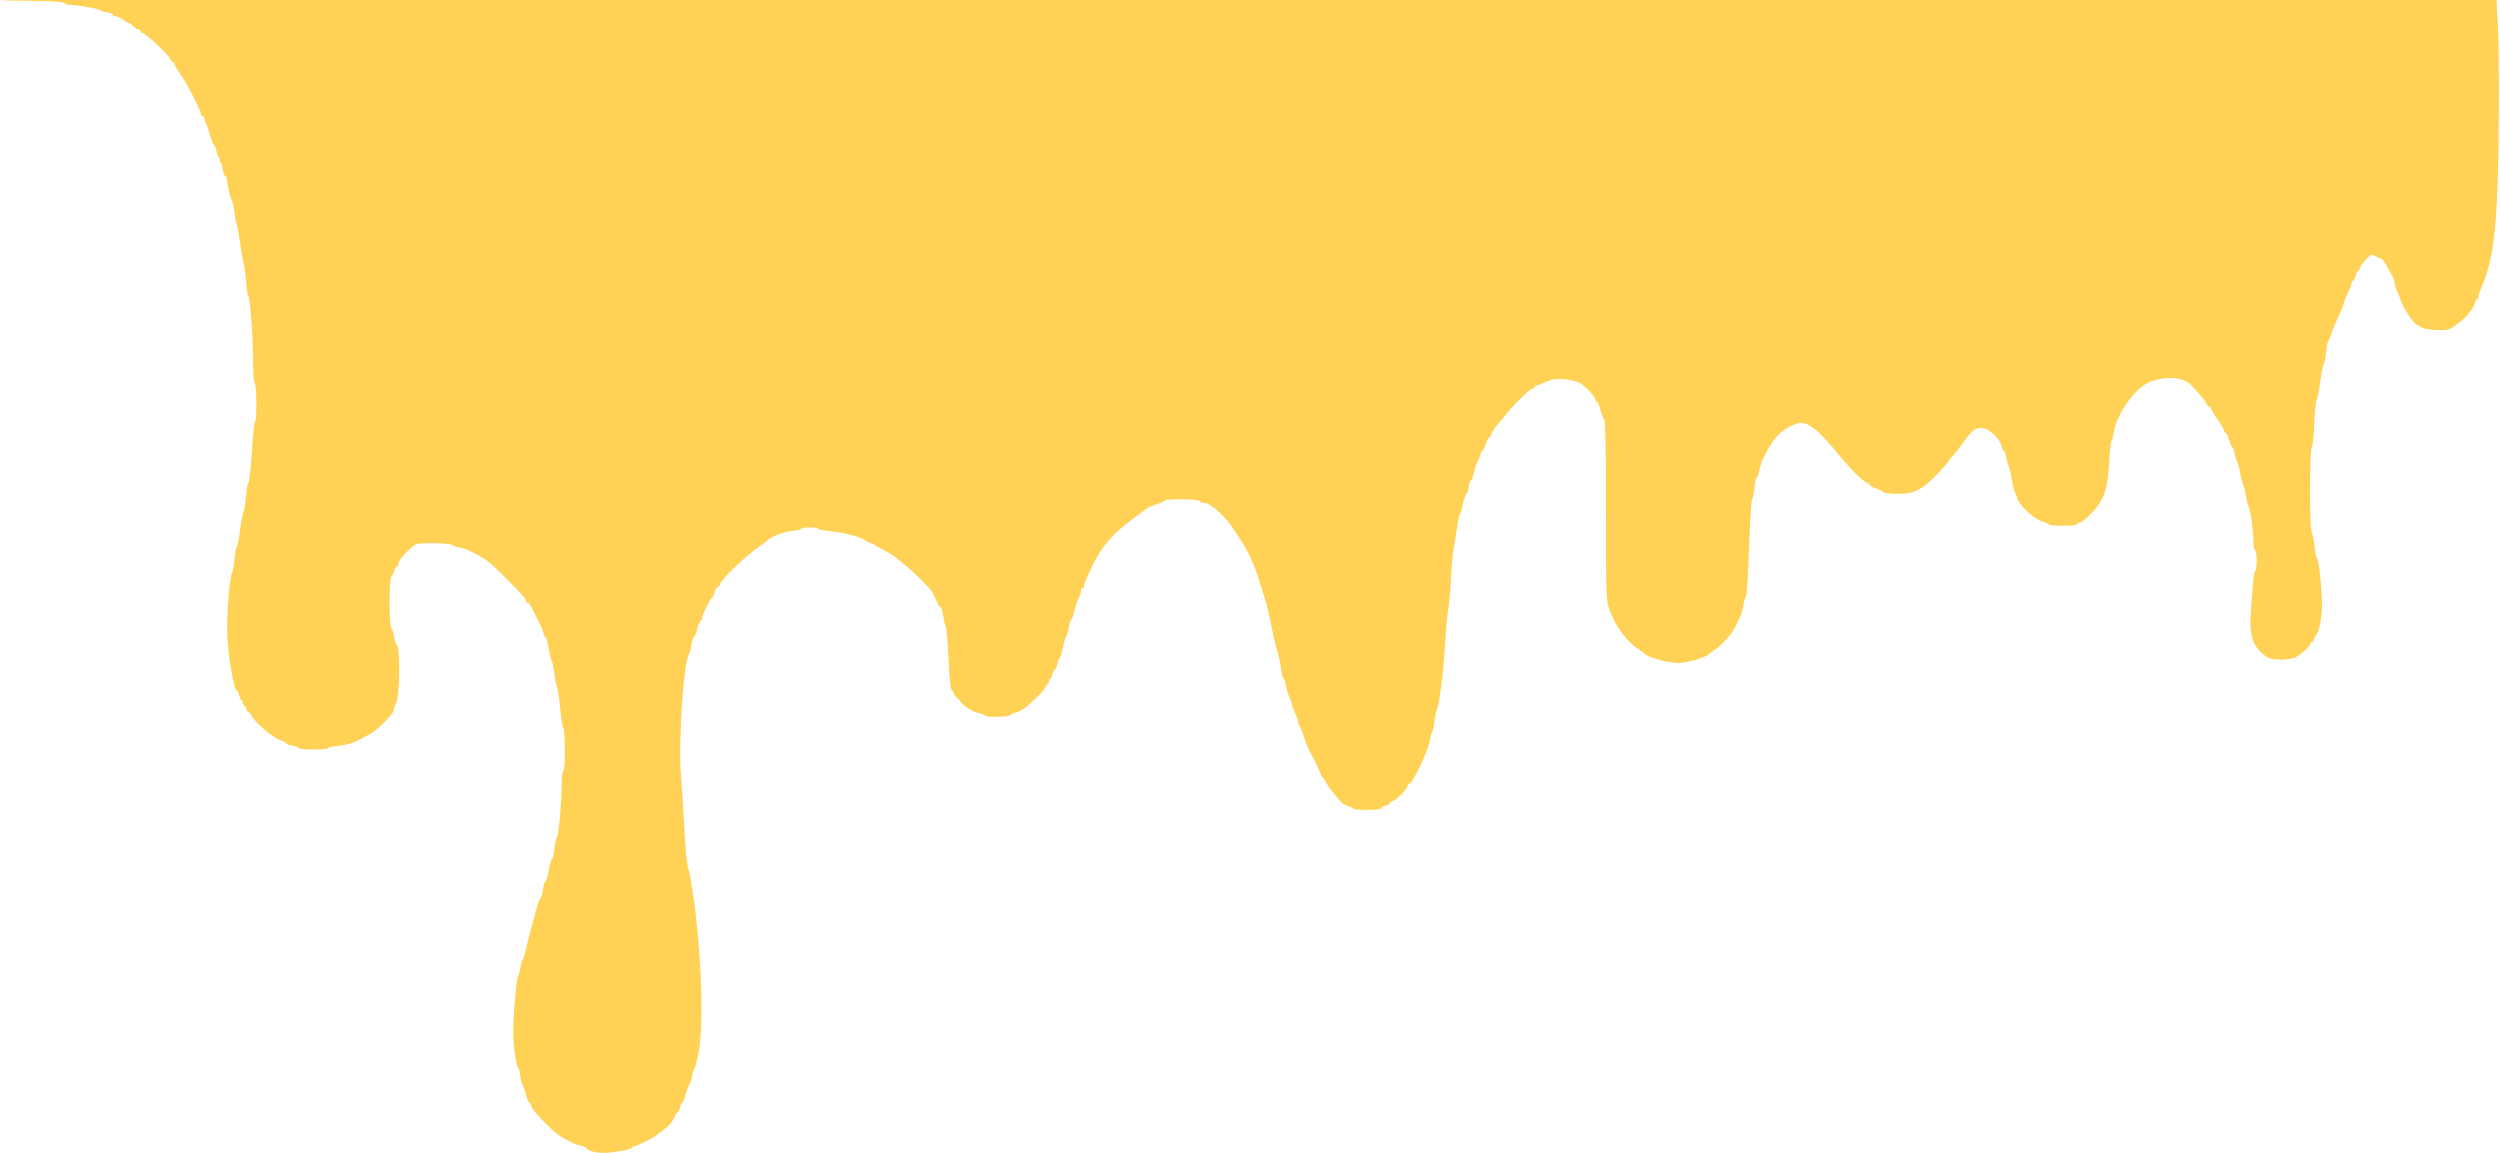 <svg width="1531" height="706" viewBox="0 0 1531 706" fill="none" xmlns="http://www.w3.org/2000/svg">
<g clip-path="url(#clip0_5347_163333)">
<path fill-rule="evenodd" clip-rule="evenodd" d="M0.013 -1C0.013 0.306 -1.185 0.215 19.838 0.501C31.756 0.664 38.556 1.144 39.288 1.876C39.907 2.494 41.556 3 42.955 3C47.086 3 61.013 5.385 61.013 6.093C61.013 6.451 62.812 7.032 65.013 7.384C67.213 7.736 69.013 8.468 69.013 9.012C69.013 9.555 69.852 10 70.877 10C71.903 10 73.886 10.9 75.285 12C76.683 13.1 78.249 14 78.766 14C79.281 14 80.517 14.9 81.513 16C82.507 17.1 83.927 18 84.668 18C85.407 18 86.013 18.42 86.013 18.933C86.013 19.446 86.8 20.128 87.763 20.45C90.097 21.231 104.013 34.36 104.013 35.782C104.013 36.397 104.801 37.359 105.763 37.92C106.725 38.481 107.195 38.953 106.806 38.97C106.418 38.986 108.038 41.831 110.406 45.291C114.853 51.786 123.013 67.64 123.013 69.785C123.013 70.453 123.463 71 124.013 71C124.563 71 125.013 71.421 125.013 71.935C125.013 72.449 125.537 74.137 126.178 75.685C127.634 79.2 127.44 78.62 129.061 84.25C129.813 86.862 130.763 89 131.174 89C131.585 89 132.219 90.58 132.581 92.511C132.943 94.442 133.646 96.273 134.143 96.58C134.639 96.887 134.787 97.557 134.47 98.069C134.154 98.581 134.312 99 134.822 99C135.332 99 136.004 100.903 136.316 103.228C136.628 105.554 137.363 107.617 137.948 107.812C138.534 108.007 139.013 109.023 139.013 110.069C139.013 112.649 141.03 121.074 142.187 123.326C142.703 124.331 143.361 127.481 143.648 130.326C143.936 133.172 144.542 136.4 144.996 137.5C145.45 138.6 146.338 143.55 146.97 148.5C147.601 153.45 148.554 158.91 149.088 160.633C149.621 162.355 150.334 167.53 150.672 172.133C151.01 176.735 151.662 180.982 152.122 181.57C153.283 183.056 155.007 207.001 155.01 221.691C155.011 228.737 155.435 234.143 156.013 234.5C157.194 235.23 157.397 258 156.222 258C155.788 258 154.914 266.135 154.281 276.077C153.648 286.019 152.713 294.682 152.204 295.327C151.694 295.972 150.965 300.087 150.584 304.472C150.202 308.857 149.536 312.907 149.105 313.472C148.673 314.037 147.728 319.113 147.005 324.75C146.281 330.387 145.377 335 144.995 335C144.613 335 144.006 338.163 143.647 342.029C143.288 345.895 142.591 349.833 142.1 350.779C140.754 353.371 139.004 373.215 139.079 385.046C139.163 398.439 143.08 423 145.131 423C145.529 423 146.151 424.35 146.513 426C146.875 427.65 147.613 429 148.151 429C148.69 429 148.884 429.399 148.583 429.887C148.282 430.374 148.704 431.329 149.523 432.009C150.342 432.689 151.013 433.865 151.013 434.622C151.013 435.38 151.477 436 152.044 436C152.612 436 153.368 436.788 153.725 437.75C155.241 441.833 167.708 452.383 172.413 453.564C173.843 453.923 175.013 454.613 175.013 455.097C175.013 455.58 176.813 456.264 179.013 456.616C181.213 456.968 183.013 457.648 183.013 458.128C183.013 458.608 187.063 459 192.013 459C196.963 459 201.013 458.615 201.013 458.145C201.013 457.674 203.826 457.024 207.263 456.7C212.889 456.169 217.763 454.594 222.013 451.934C222.838 451.418 224.525 450.558 225.762 450.023C228.076 449.022 234.131 443.935 236.932 440.638C237.801 439.615 239.076 438.184 239.763 437.46C240.451 436.735 241.015 435.548 241.018 434.821C241.022 434.095 241.766 432.15 242.671 430.5C244.805 426.611 245.188 396.344 243.12 395.066C242.428 394.638 241.602 392.311 241.286 389.894C240.971 387.477 240.246 385.197 239.677 384.826C238.22 383.879 238.157 354.159 239.609 353.214C240.212 352.821 241.008 351.262 241.378 349.75C241.748 348.238 242.492 347 243.031 347C243.571 347 244.013 346.119 244.013 345.042C244.013 343.276 248.661 337.922 253.598 334C255.035 332.859 257.974 332.536 265.878 332.649C271.593 332.73 276.549 333.225 276.891 333.747C277.233 334.269 279.51 335.009 281.951 335.39C285.915 336.01 295.217 340.833 300.435 344.974C302.383 346.521 315.637 359.779 319.763 364.311C321 365.67 322.013 367.281 322.013 367.891C322.013 368.501 322.438 369 322.958 369C323.966 369 325.077 370.862 329.944 380.708C331.632 384.123 333.013 387.61 333.013 388.458C333.013 389.306 333.422 390 333.922 390C334.422 390 335.393 393.263 336.081 397.25C336.768 401.238 337.675 404.954 338.096 405.51C338.516 406.065 339.177 409.44 339.565 413.01C339.954 416.579 340.651 419.979 341.112 420.565C341.573 421.15 342.447 427 343.054 433.565C343.661 440.129 344.528 445.635 344.982 445.799C346.24 446.255 346.314 472 345.057 472C344.418 472 344.013 475.133 344.013 480.078C344.013 490.48 342.029 512.351 341.026 513C340.601 513.275 339.929 516.313 339.534 519.75C339.139 523.188 338.483 526 338.075 526C337.667 526 336.769 529.15 336.081 533C335.393 536.85 334.437 540 333.956 540C333.475 540 332.783 542.25 332.419 545C332.054 547.75 331.428 550 331.028 550C330.628 550 329.565 552.813 328.667 556.25C327.768 559.688 326.298 564.975 325.401 568C324.504 571.025 323.093 576.65 322.265 580.5C321.436 584.35 320.433 587.725 320.036 588C319.64 588.275 319.003 590.503 318.62 592.95C318.237 595.398 317.558 597.873 317.109 598.45C316.66 599.028 315.726 607.013 315.034 616.196C314.031 629.493 314.026 634.942 315.008 642.958C315.686 648.493 316.614 653.253 317.069 653.535C317.525 653.816 318.205 656.174 318.581 658.773C318.958 661.373 319.625 663.956 320.065 664.513C320.505 665.071 321.401 667.658 322.057 670.263C322.713 672.868 323.598 675 324.023 675C324.448 675 325.064 676.068 325.392 677.373C325.975 679.696 334.569 689.041 340.685 694C344.764 697.308 351.729 700.825 355.763 701.614C357.551 701.964 359.013 702.572 359.013 702.964C359.013 704.431 364.275 706 369.195 706C375.484 706 387.013 703.947 387.013 702.827C387.013 702.372 387.569 702 388.249 702C389.656 702 399.927 697.021 401.651 695.503C402.278 694.951 404.045 693.6 405.577 692.5C409.508 689.678 411.815 687.067 413.255 683.812C413.94 682.265 414.805 681 415.177 681C415.549 681 416.151 679.65 416.513 678C416.875 676.35 417.529 675 417.966 675C418.404 675 419.032 673.65 419.362 672C419.692 670.35 420.873 667 421.987 664.555C423.101 662.11 424.013 659.275 424.013 658.255C424.013 657.235 424.427 655.972 424.932 655.45C425.438 654.927 426.657 650.45 427.643 645.5C430.723 630.028 430.023 593.313 426.002 559.5C424.707 548.609 422.509 534.826 421.776 533C420.725 530.381 419.783 520.983 418.918 504.5C418.456 495.7 417.578 481.889 416.969 473.808C415.384 452.809 418.679 405.067 422.028 400.5C422.431 399.95 423.07 397.363 423.448 394.75C423.826 392.138 424.512 390 424.974 390C425.435 390 426.353 387.75 427.013 385C427.673 382.25 428.617 380 429.112 380C429.607 380 430.013 379.257 430.013 378.35C430.013 376.343 435.146 366 436.142 366C436.534 366 437.157 364.62 437.528 362.932C437.898 361.245 438.834 359.622 439.607 359.325C440.38 359.029 441.013 358.335 441.013 357.784C441.013 355.297 457.381 339.713 465.995 334C467.239 333.175 468.826 331.957 469.52 331.294C472.413 328.53 479.671 325.61 484.684 325.194C487.635 324.95 490.293 324.356 490.59 323.875C491.287 322.747 501.013 322.726 501.013 323.852C501.013 324.32 504.5 324.979 508.763 325.316C515.898 325.88 528.835 329.354 530.013 331.022C530.288 331.412 531.638 332.077 533.013 332.5C534.388 332.923 535.738 333.546 536.013 333.885C536.288 334.223 538.658 335.579 541.281 336.899C543.903 338.218 546.908 340.018 547.958 340.899C549.008 341.779 551.562 343.85 553.633 345.5C559.22 349.95 569.179 359.761 570.677 362.29C571.398 363.505 572.735 366.188 573.651 368.25C574.566 370.313 575.671 372 576.103 372C576.536 372 577.174 374.137 577.52 376.75C577.867 379.363 578.581 382.4 579.109 383.5C579.637 384.6 580.447 393.805 580.909 403.956C581.463 416.125 582.133 422.54 582.88 422.789C583.502 422.997 584.013 423.704 584.013 424.361C584.013 425.018 584.864 426.285 585.906 427.177C586.948 428.069 588.185 429.407 588.656 430.15C590.221 432.618 596.081 436.137 599.57 436.703C601.464 437.01 603.013 437.653 603.013 438.131C603.013 439.279 617.735 439.259 618.445 438.111C618.747 437.622 620.168 436.927 621.604 436.567C623.039 436.206 625.63 434.919 627.362 433.706C631.41 430.871 640.013 422.335 640.013 421.152C640.013 420.653 640.683 419.689 641.502 419.009C642.321 418.329 642.744 417.374 642.443 416.887C642.142 416.399 642.336 416 642.875 416C643.413 416 644.151 414.65 644.513 413C644.875 411.35 645.566 410 646.047 410C646.529 410 647.217 408.425 647.578 406.5C647.939 404.575 648.552 403 648.94 403C649.328 403 650.228 400.071 650.94 396.491C651.652 392.911 652.582 389.766 653.008 389.503C653.434 389.24 654.085 387.005 654.455 384.536C654.826 382.067 655.506 379.813 655.969 379.526C656.432 379.24 657.368 376.69 658.047 373.858C658.726 371.027 659.894 367.538 660.641 366.105C661.389 364.672 662.003 362.712 662.007 361.75C662.01 360.788 662.463 360 663.013 360C663.563 360 664.013 359.228 664.013 358.283C664.013 357.339 666.333 351.852 669.169 346.089C675.011 334.216 681.482 326.788 694.013 317.572C698.138 314.538 702.019 311.628 702.638 311.106C703.256 310.583 705.731 309.58 708.138 308.876C710.544 308.173 712.815 307.156 713.185 306.616C714.116 305.256 734.36 305.545 734.82 306.925C735.017 307.516 736.18 308 737.402 308C741.307 308 749.965 315.734 755.513 324.179C756.063 325.016 757.67 327.456 759.086 329.6C764.175 337.31 767.769 344.93 770.826 354.5C776.288 371.601 775.959 370.328 780.12 390.5C780.687 393.25 781.739 397.3 782.459 399.5C783.179 401.7 784.079 406.08 784.46 409.234C784.841 412.388 785.532 415.203 785.996 415.489C786.46 415.776 787.149 417.845 787.528 420.087C787.906 422.329 788.842 425.364 789.608 426.832C790.373 428.299 791.018 430.175 791.04 431C791.062 431.825 791.95 434.3 793.013 436.5C794.076 438.7 794.959 441.197 794.978 442.05C794.997 442.902 795.371 444.027 795.809 444.55C796.247 445.072 797.184 447.3 797.892 449.5C799.407 454.21 801.735 459.888 803.018 462C804.981 465.232 809.013 473.933 809.013 474.938C809.013 475.522 809.408 476 809.892 476C810.375 476 811.287 477.238 811.919 478.75C812.551 480.262 814.411 483.075 816.051 485C817.692 486.925 819.875 489.49 820.904 490.701C821.932 491.912 823.957 493.199 825.403 493.562C826.849 493.925 828.279 494.622 828.581 495.111C829.34 496.339 846.013 496.251 846.013 495.019C846.013 494.48 847.138 493.756 848.513 493.411C849.888 493.066 851.013 492.412 851.013 491.959C851.013 491.506 851.912 490.849 853.013 490.5C855.364 489.754 861.991 483.014 862.003 481.357C862.008 480.728 862.674 479.96 863.482 479.65C865.544 478.858 874.662 459.438 875.525 454C875.917 451.525 876.583 449.05 877.003 448.5C877.423 447.95 878.088 444.84 878.482 441.589C878.875 438.338 879.6 434.963 880.091 434.089C881.45 431.675 884.027 410.373 885.063 393C885.571 384.475 886.425 375.25 886.962 372.5C887.499 369.75 888.204 361.65 888.53 354.5C888.856 347.35 889.575 339.25 890.128 336.5C890.68 333.75 891.625 327.9 892.227 323.5C892.829 319.1 893.618 315.275 893.98 315C894.341 314.725 895.202 311.92 895.893 308.767C896.584 305.614 897.528 302.799 897.993 302.512C898.458 302.225 899.142 300.192 899.513 297.995C899.884 295.798 900.54 294 900.97 294C901.4 294 901.997 292.483 902.298 290.629C902.599 288.775 903.783 285.2 904.929 282.684C906.075 280.168 907.013 277.635 907.013 277.055C907.013 276.475 907.392 276 907.855 276C908.318 276 909.235 274.2 909.894 272C910.553 269.8 911.476 268 911.945 268C912.413 268 913.052 266.988 913.367 265.75C913.681 264.512 915.295 262.021 916.952 260.214C918.61 258.406 921.215 255.264 922.74 253.231C925.124 250.054 930.293 244.716 936.096 239.44C936.967 238.648 938.205 238 938.846 238C939.487 238 940.013 237.55 940.013 237C940.013 236.45 940.488 236 941.068 236C941.648 236 944.222 235.043 946.789 233.874C950.63 232.124 952.648 231.847 958.174 232.31C961.983 232.63 966.106 233.641 967.701 234.646C971.287 236.907 977.011 243.118 977.012 244.75C977.013 245.438 977.405 246 977.883 246C978.362 246 979.331 248.137 980.038 250.75C980.745 253.362 981.816 256.133 982.418 256.907C983.181 257.887 983.513 274.882 983.513 312.907C983.513 367.336 983.52 367.519 985.809 373.856C989.401 383.799 996.272 392.93 1003.98 398C1005.23 398.825 1006.77 399.99 1007.4 400.588C1009.61 402.686 1021.99 406 1027.62 406C1033.1 406 1044.17 402.822 1046.64 400.542C1047.26 399.969 1048.78 398.825 1050.02 398C1054.9 394.751 1060.77 388.118 1062.91 383.429C1064.14 380.718 1065.57 377.732 1066.07 376.794C1066.57 375.855 1067.27 373.155 1067.63 370.794C1067.99 368.432 1068.72 365.954 1069.24 365.288C1069.77 364.621 1070.6 351.431 1071.1 335.977C1071.6 320.523 1072.41 307.119 1072.9 306.19C1073.38 305.26 1074.11 301.66 1074.5 298.189C1074.9 294.717 1075.49 292.147 1075.82 292.477C1076.15 292.807 1076.96 290.473 1077.61 287.289C1078.93 280.827 1084.7 270.396 1089.42 265.952C1093.25 262.339 1099.67 259 1102.77 259C1108.25 259 1114.14 263.948 1126.51 278.974C1133.83 287.863 1140.83 294.807 1143.23 295.568C1144.21 295.88 1145.01 296.52 1145.01 296.99C1145.01 297.46 1146.7 298.395 1148.76 299.067C1150.83 299.74 1152.81 300.747 1153.17 301.305C1153.53 301.864 1157.36 302.361 1161.67 302.411C1172.07 302.529 1176.89 300.217 1186.02 290.734C1189.85 286.755 1192.99 283.178 1193 282.784C1193.01 282.391 1194.25 280.78 1195.76 279.204C1197.28 277.628 1200.64 273.349 1203.24 269.694C1208.07 262.904 1210.82 261.232 1215.29 262.355C1219.04 263.296 1224.9 269.2 1225.61 272.754C1225.97 274.539 1226.64 276 1227.09 276C1227.55 276 1228.19 277.688 1228.52 279.75C1228.85 281.813 1229.53 284.261 1230.04 285.19C1230.54 286.12 1231.44 289.928 1232.04 293.652C1232.63 297.376 1233.48 300.89 1233.93 301.461C1234.37 302.033 1235 303.627 1235.33 305.004C1236.37 309.385 1246.25 318.453 1251.15 319.529C1252.71 319.873 1254.25 320.569 1254.56 321.077C1255.34 322.344 1272.01 322.271 1272.01 321C1272.01 320.45 1272.78 320 1273.72 320C1274.66 320 1278.01 317.266 1281.16 313.925C1288.69 305.936 1290.82 299.573 1291.69 282.472C1292.04 275.612 1292.64 270 1293.03 270C1293.42 270 1294.03 267.878 1294.39 265.285C1295.87 254.434 1306.48 238.901 1315.51 234.338C1320.62 231.756 1329.04 230.774 1334.86 232.079C1338.11 232.807 1340.43 234.205 1342.96 236.964C1348.49 242.977 1350.7 245.743 1351.35 247.438C1351.68 248.297 1352.41 249 1352.98 249C1353.55 249 1354.01 249.445 1354.01 249.989C1354.01 250.534 1355.81 253.571 1358.01 256.739C1360.21 259.908 1362.01 263.063 1362.01 263.75C1362.01 264.438 1362.41 265 1362.9 265C1363.39 265 1364.39 267.025 1365.12 269.5C1365.85 271.975 1366.75 274 1367.12 274C1367.49 274 1368.11 275.688 1368.49 277.75C1368.88 279.813 1369.54 281.95 1369.96 282.5C1370.38 283.05 1371.28 286.425 1371.96 290C1372.64 293.575 1373.55 296.95 1373.97 297.5C1374.39 298.05 1375.01 300.628 1375.35 303.228C1375.69 305.829 1376.38 308.754 1376.88 309.728C1378.18 312.229 1380.01 325.007 1380.01 331.519C1380.01 334.533 1380.46 337 1381.01 337C1382.24 337 1382.36 348.667 1381.14 349.42C1380.31 349.934 1379.69 355.734 1378.36 375.386C1377.57 387.006 1378.99 393.358 1383.49 398.261C1385.38 400.327 1388.1 402.463 1389.53 403.008C1393.03 404.337 1400.95 404.265 1404.96 402.868C1408.26 401.719 1415.01 395.736 1415.01 393.967C1415.01 393.435 1415.46 393 1416.01 393C1416.56 393 1417.01 392.415 1417.01 391.7C1417.01 390.985 1417.55 389.858 1418.22 389.196C1420.26 387.153 1421.92 378.881 1421.97 370.5C1422.03 361.103 1419.98 342 1418.91 342C1418.5 342 1417.88 338.963 1417.53 335.25C1417.17 331.538 1416.35 327.422 1415.7 326.105C1414.23 323.117 1414.3 275.594 1415.78 273.73C1416.32 273.053 1416.99 266.534 1417.27 259.242C1417.55 251.951 1418.21 245.426 1418.74 244.742C1419.27 244.059 1420.3 238.887 1421.02 233.25C1421.74 227.613 1422.66 223 1423.05 223C1423.44 223 1424.06 219.86 1424.44 216.023C1424.82 212.186 1425.5 208.815 1425.96 208.532C1426.42 208.25 1427.1 206.777 1427.47 205.259C1427.85 203.742 1428.98 200.7 1429.99 198.5C1433.25 191.42 1435.01 187.214 1435.01 186.544C1435.01 186.184 1435.85 184.002 1436.87 181.695C1439.75 175.17 1440.34 173.558 1440.17 172.75C1440.08 172.338 1440.43 172 1440.93 172C1441.44 172 1442.15 170.65 1442.51 169C1442.87 167.35 1443.59 166 1444.09 166C1444.6 166 1445.01 165.333 1445.01 164.518C1445.01 163.099 1451.2 156 1452.44 156C1452.77 156 1453.82 156.417 1454.78 156.927C1455.73 157.437 1457.21 158.064 1458.07 158.321C1458.92 158.577 1460.72 160.973 1462.07 163.644C1463.41 166.315 1464.79 168.725 1465.12 169C1465.45 169.275 1466.05 171.3 1466.46 173.5C1466.86 175.7 1467.54 177.95 1467.97 178.5C1468.4 179.05 1469.32 181.3 1470.02 183.5C1471.59 188.448 1477.77 197.979 1479.92 198.769C1480.8 199.091 1481.76 199.713 1482.06 200.152C1483.12 201.717 1495.94 202.92 1499.25 201.766C1504.92 199.791 1514.55 190.386 1515.54 185.857C1515.89 184.286 1516.66 183 1517.26 183C1517.86 183 1518.08 182.734 1517.75 182.408C1517.43 182.083 1518.08 179.72 1519.19 177.158C1525.4 162.912 1527.67 150.235 1529.17 121.5C1530.47 96.673 1530.74 36.009 1529.66 14.75L1528.8 -2H764.407C255.478 -2 0.013 -1.666 0.013 -1Z" fill="#FFD255"/>
</g>
<defs>
<clipPath id="clip0_5347_163333">
<rect width="1531" height="706" fill="white"/>
</clipPath>
</defs>
</svg>
